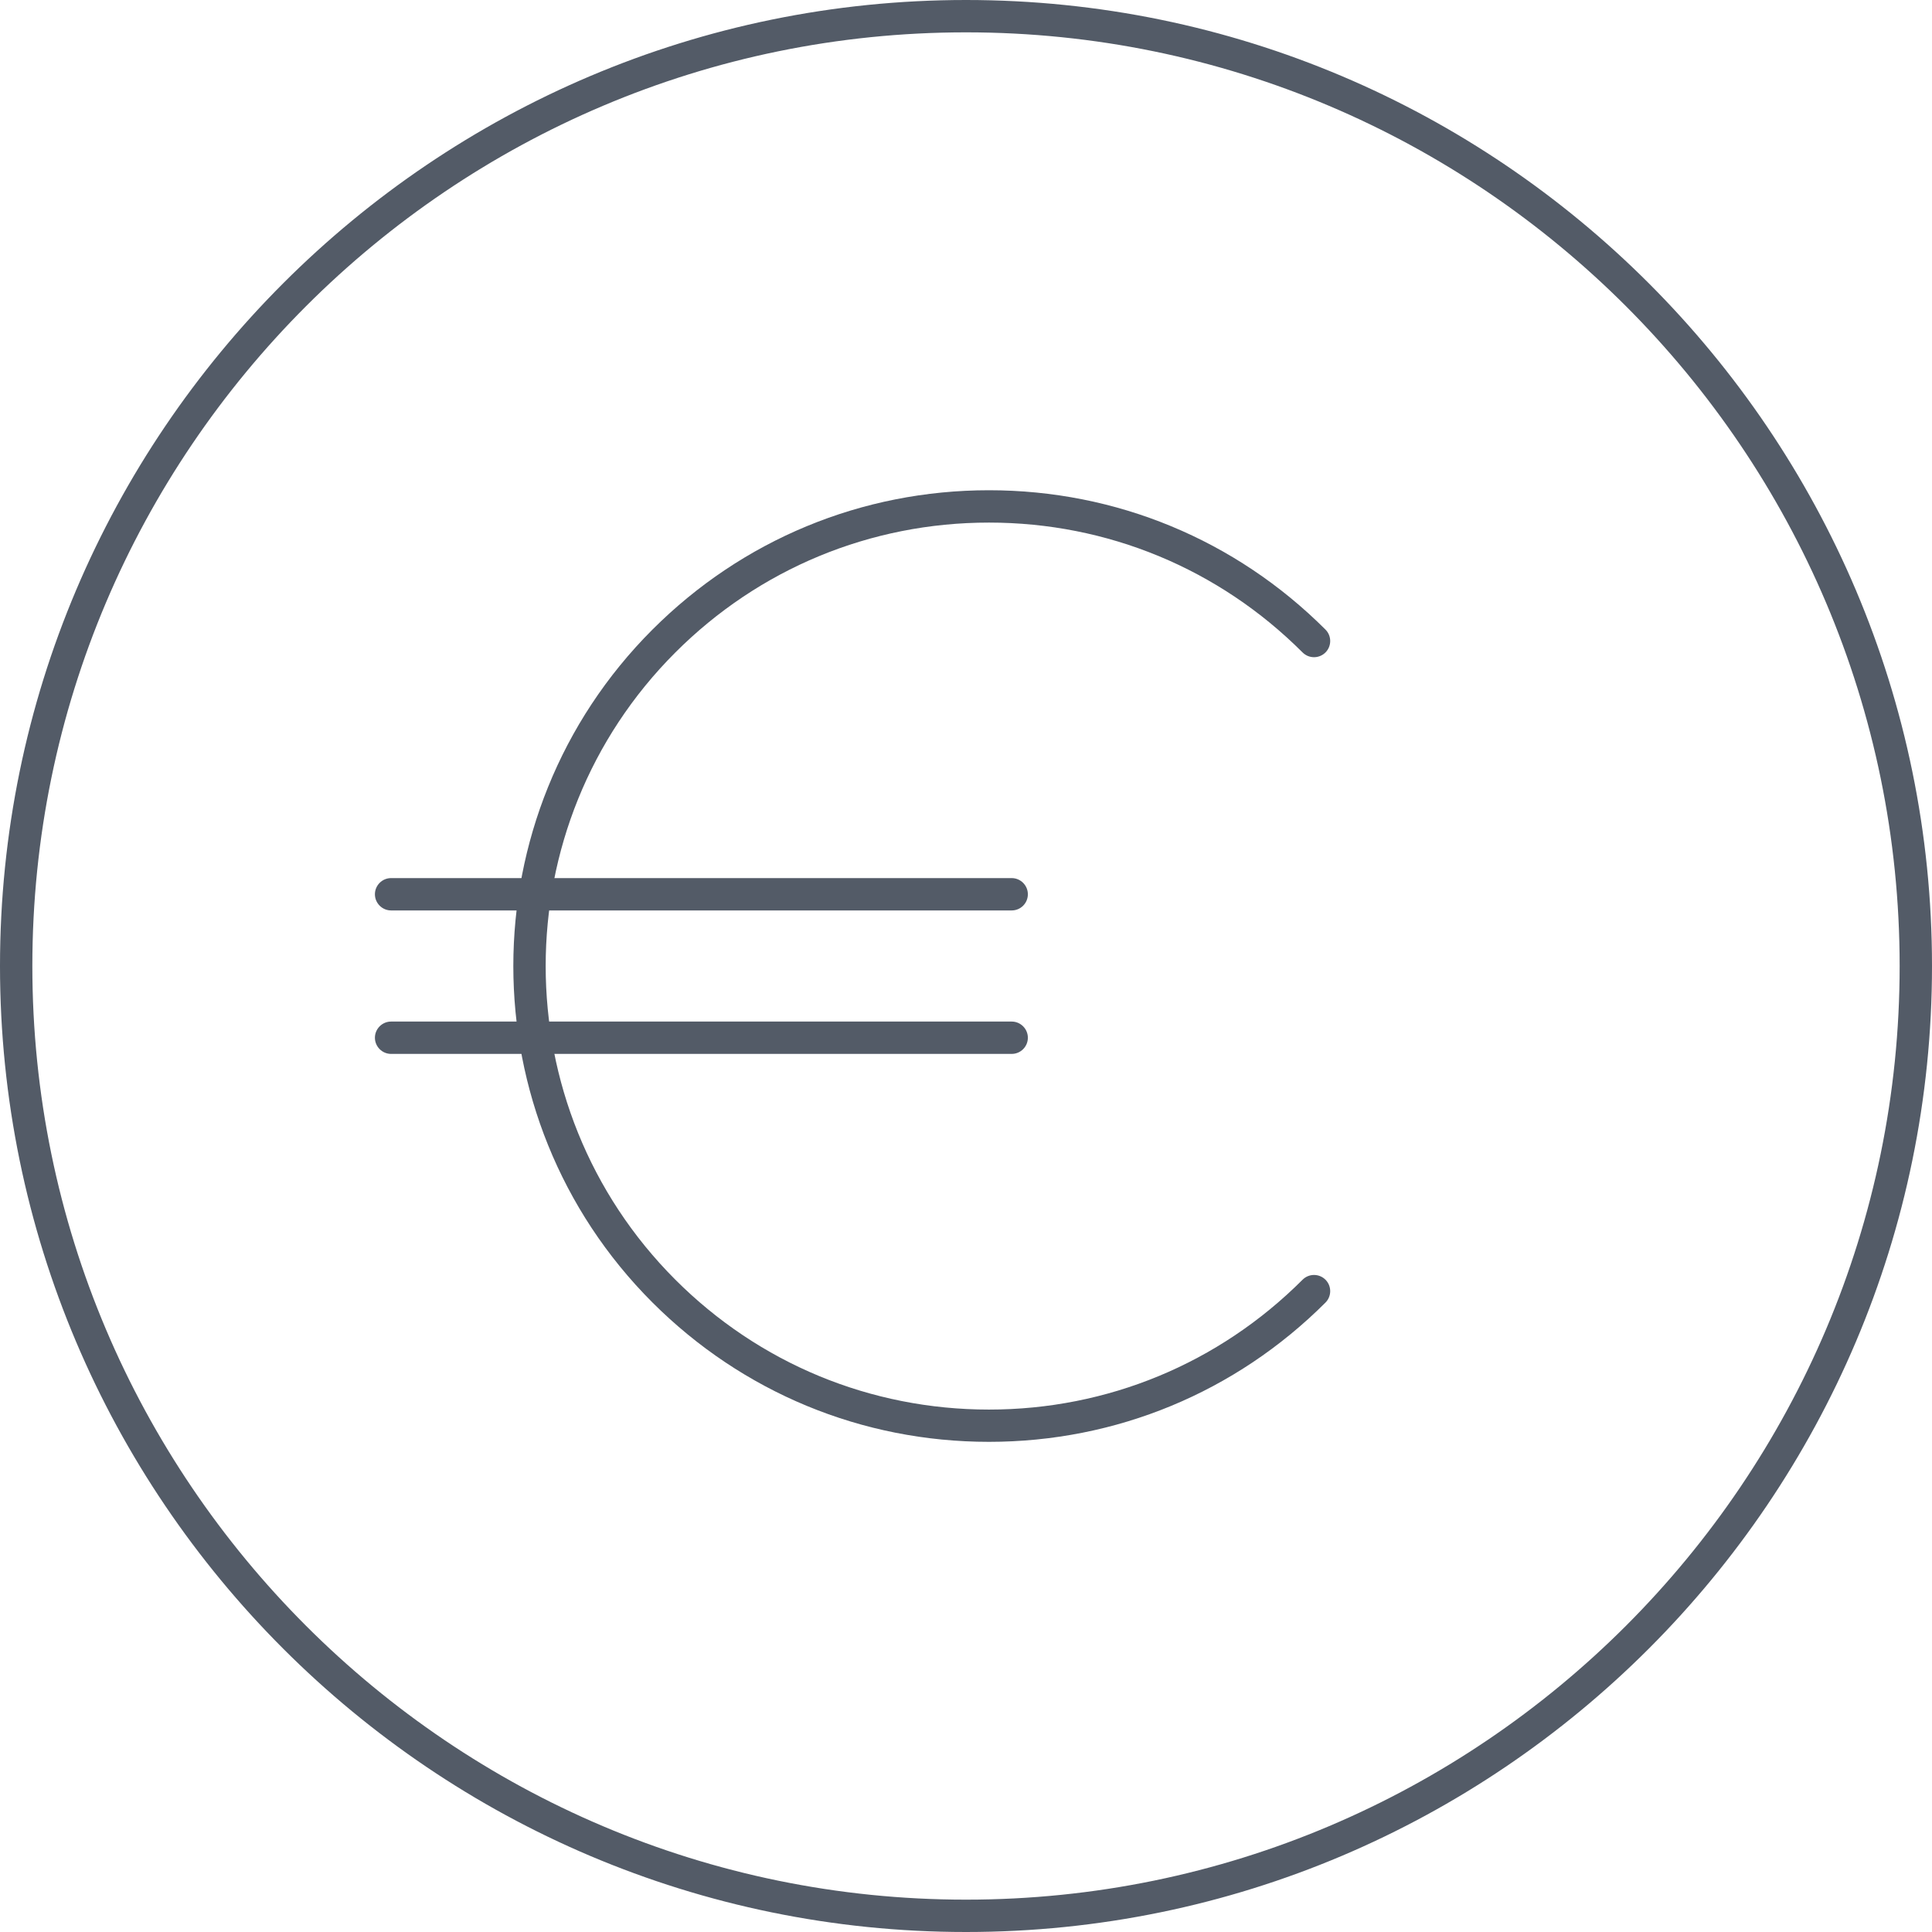 <?xml version="1.0" encoding="utf-8"?>
<!-- Generator: Adobe Illustrator 23.1.1, SVG Export Plug-In . SVG Version: 6.00 Build 0)  -->
<svg version="1.0" id="Ebene_1" xmlns="http://www.w3.org/2000/svg" xmlns:xlink="http://www.w3.org/1999/xlink" x="0px" y="0px"
	 viewBox="0 0 238.9 238.9" enable-background="new 0 0 238.9 238.9" xml:space="preserve">
<g>
	<path fill="#535B67" d="M119.45,238.9C53.58,238.9,0,185.31,0,119.45C0,53.58,53.58,0,119.45,0S238.9,53.58,238.9,119.45
		C238.9,185.31,185.31,238.9,119.45,238.9z M119.45,4C55.79,4,4,55.79,4,119.45S55.79,234.9,119.45,234.9S234.9,183.11,234.9,119.45
		S183.11,4,119.45,4z"/>
</g>
<g>
	<path fill="#535B67" d="M122.29,178.29c-15.72,0-30.49-6.12-41.61-17.23c-22.94-22.94-22.94-60.27,0-83.21
		c11.11-11.11,25.89-17.23,41.61-17.23c15.72,0,30.49,6.12,41.61,17.23c0.78,0.78,0.78,2.05,0,2.83s-2.05,0.78-2.83,0
		c-10.36-10.36-24.13-16.06-38.78-16.06s-28.42,5.7-38.78,16.06c-21.38,21.38-21.38,56.17,0,77.56
		c10.36,10.36,24.13,16.06,38.78,16.06s28.42-5.7,38.78-16.06c0.78-0.78,2.05-0.78,2.83,0s0.78,2.05,0,2.83
		C152.79,172.17,138.01,178.29,122.29,178.29z"/>
</g>
<g>
	<path fill="#535B67" d="M125.1,130.32H48.36c-1.1,0-2-0.9-2-2s0.9-2,2-2h76.74c1.1,0,2,0.9,2,2S126.21,130.32,125.1,130.32z"/>
</g>
<g>
	<path fill="#535B67" d="M125.1,112.58H48.36c-1.1,0-2-0.9-2-2s0.9-2,2-2h76.74c1.1,0,2,0.9,2,2S126.21,112.58,125.1,112.58z"/>
</g>
</svg>
